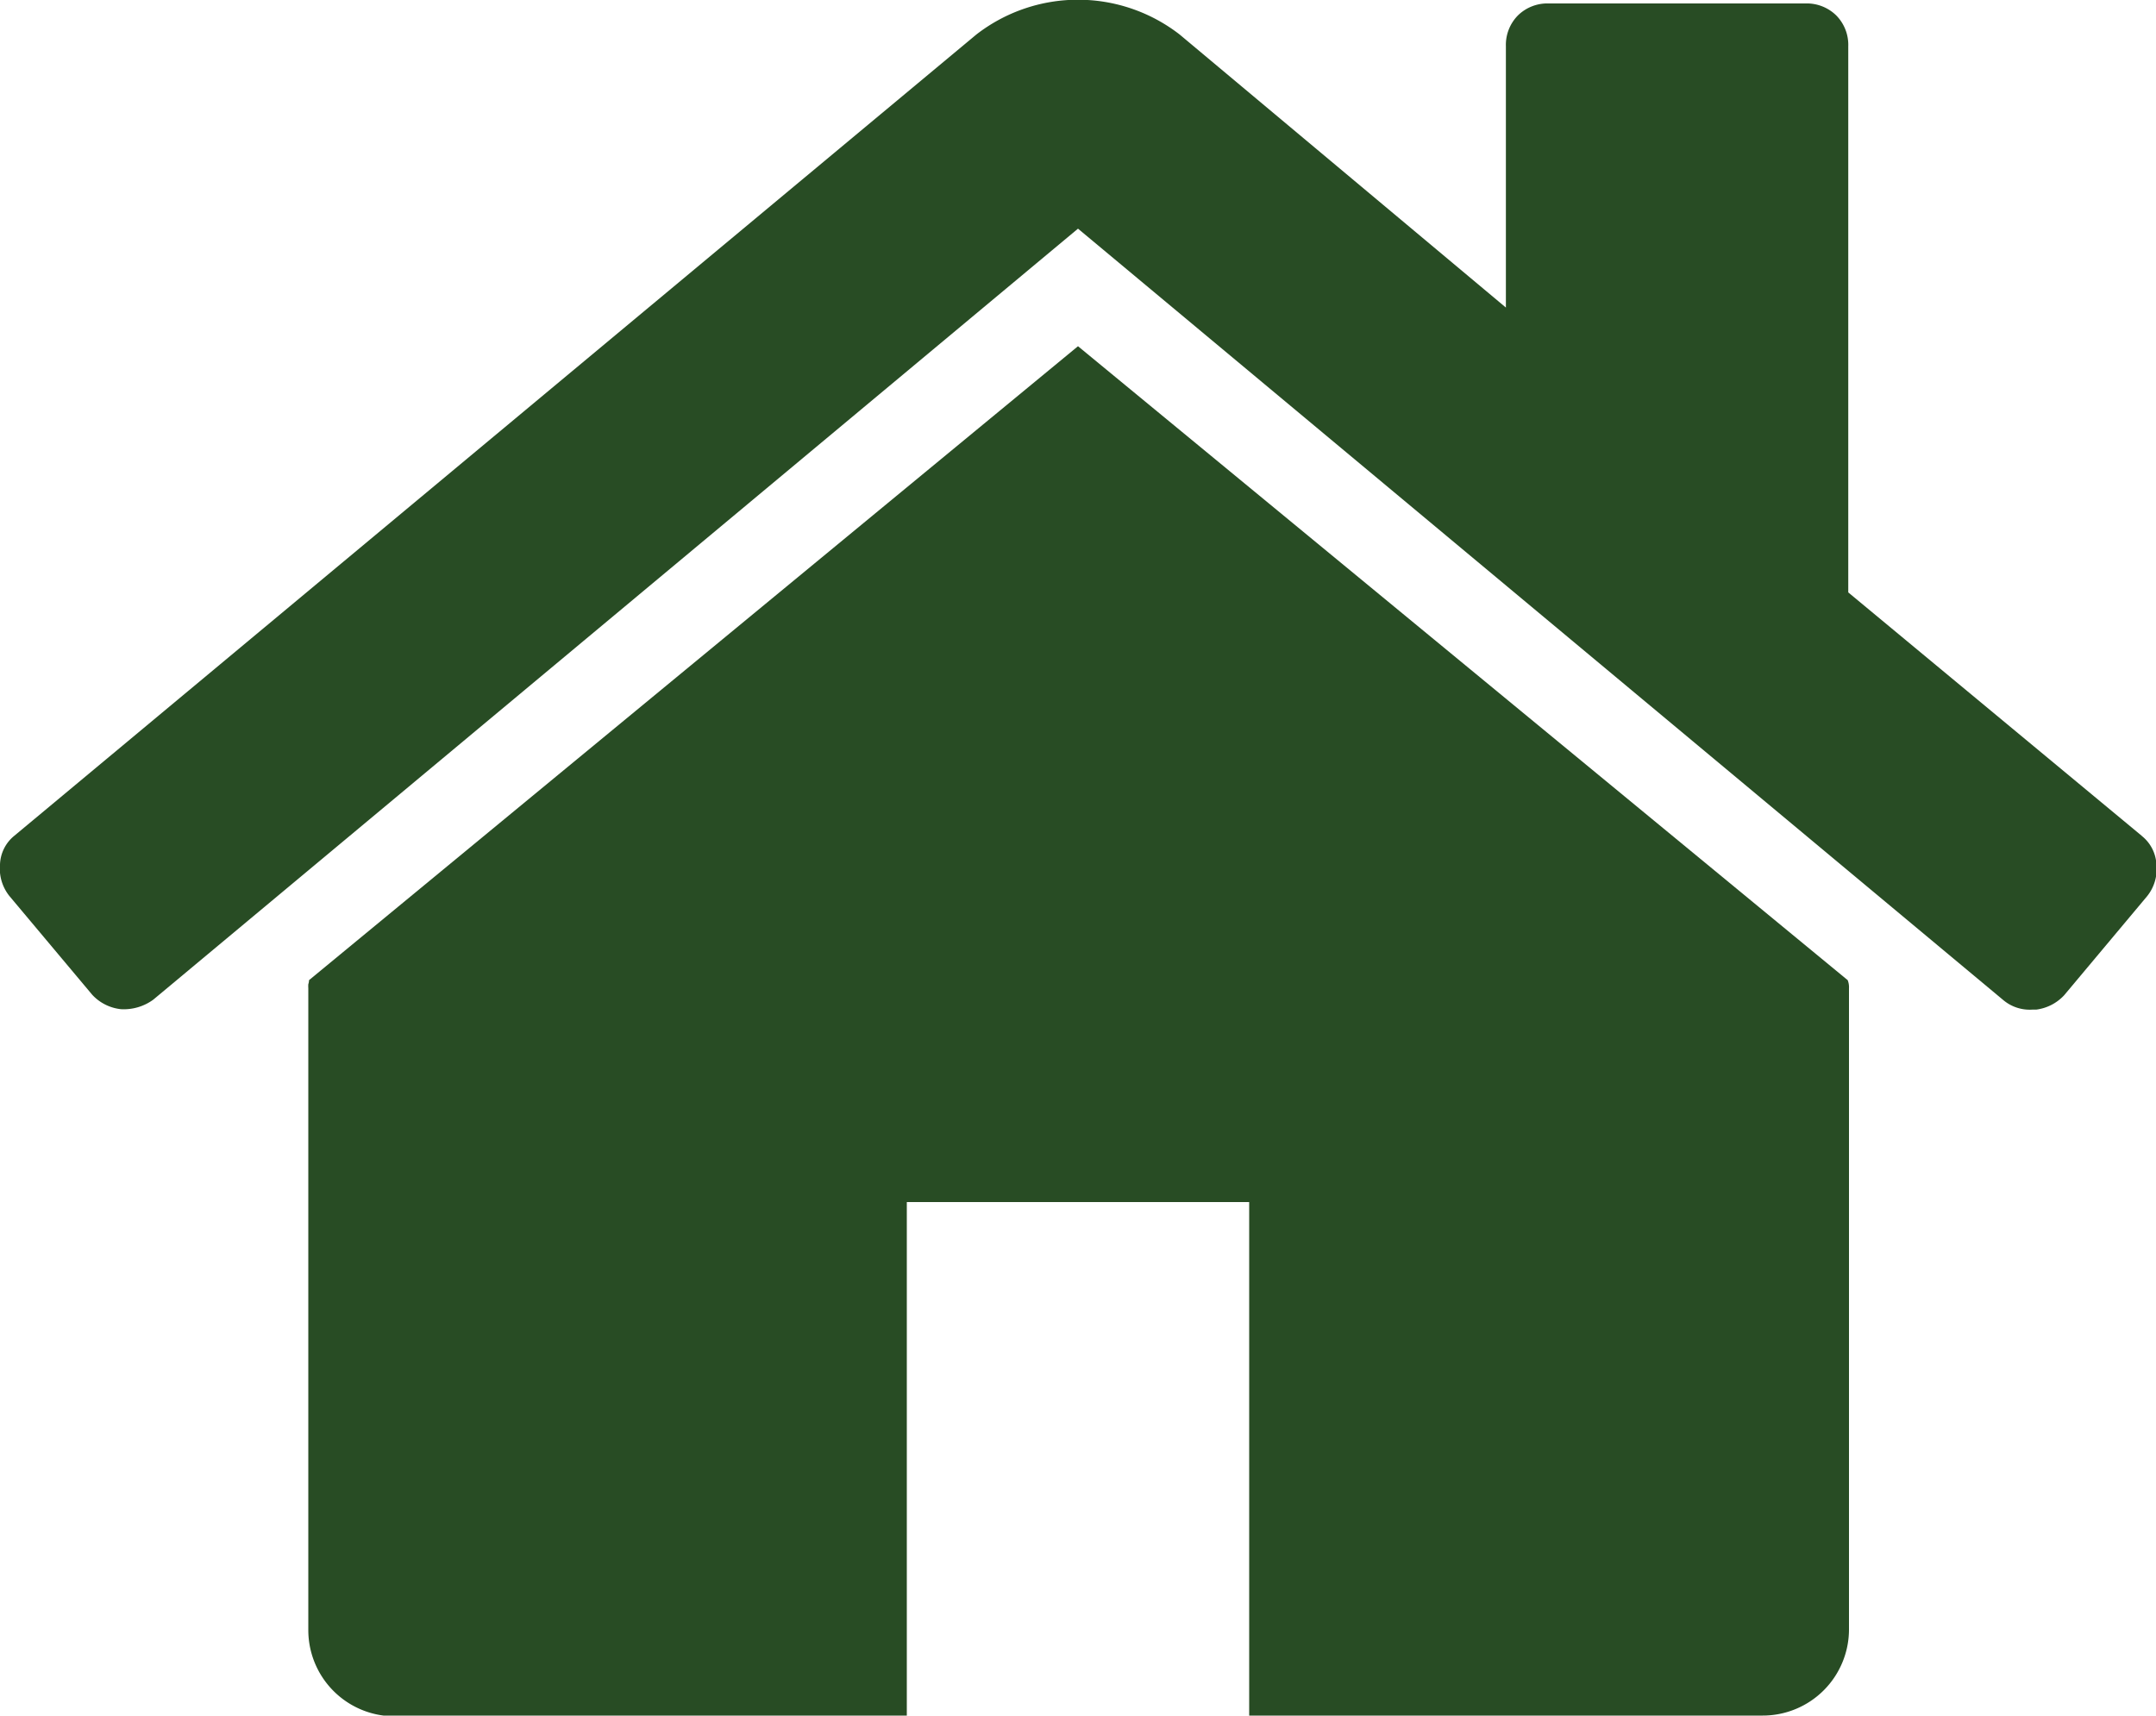 <svg xmlns="http://www.w3.org/2000/svg" viewBox="0 0 150 119.37"><defs><style>.cls-1{fill:#284c24}</style></defs><g id="Layer_2" data-name="Layer 2"><g id="Layer_1-2" data-name="Layer 1"><path class="cls-1" d="M75 24.09L21.5 68.2a.91.91 0 01-.05.28 2.06 2.06 0 000 .28v44.66a6 6 0 005.95 6h35.69V83.64h23.82v35.73h35.73a6 6 0 006-6V68.76a1.33 1.33 0 00-.09-.56z"/><path class="cls-1" d="M149 58.15l-20.41-16.93v-38a2.92 2.92 0 00-.84-2.15 2.93 2.93 0 00-2.14-.83h-17.86a2.93 2.93 0 00-2.14.83 2.92 2.92 0 00-.84 2.15V21.4l-22.7-19a11.54 11.54 0 00-14.14 0L1 58.15a2.69 2.69 0 00-1 2 3.06 3.06 0 00.65 2.19l5.77 6.88a3.18 3.18 0 002 1 3.48 3.48 0 002.24-.66L75 15.91l64.38 53.68a2.85 2.85 0 002 .66h.28a3.21 3.21 0 001.95-1l5.77-6.89a3 3 0 00.65-2.18 2.7 2.7 0 00-1-2z"/></g></g></svg>